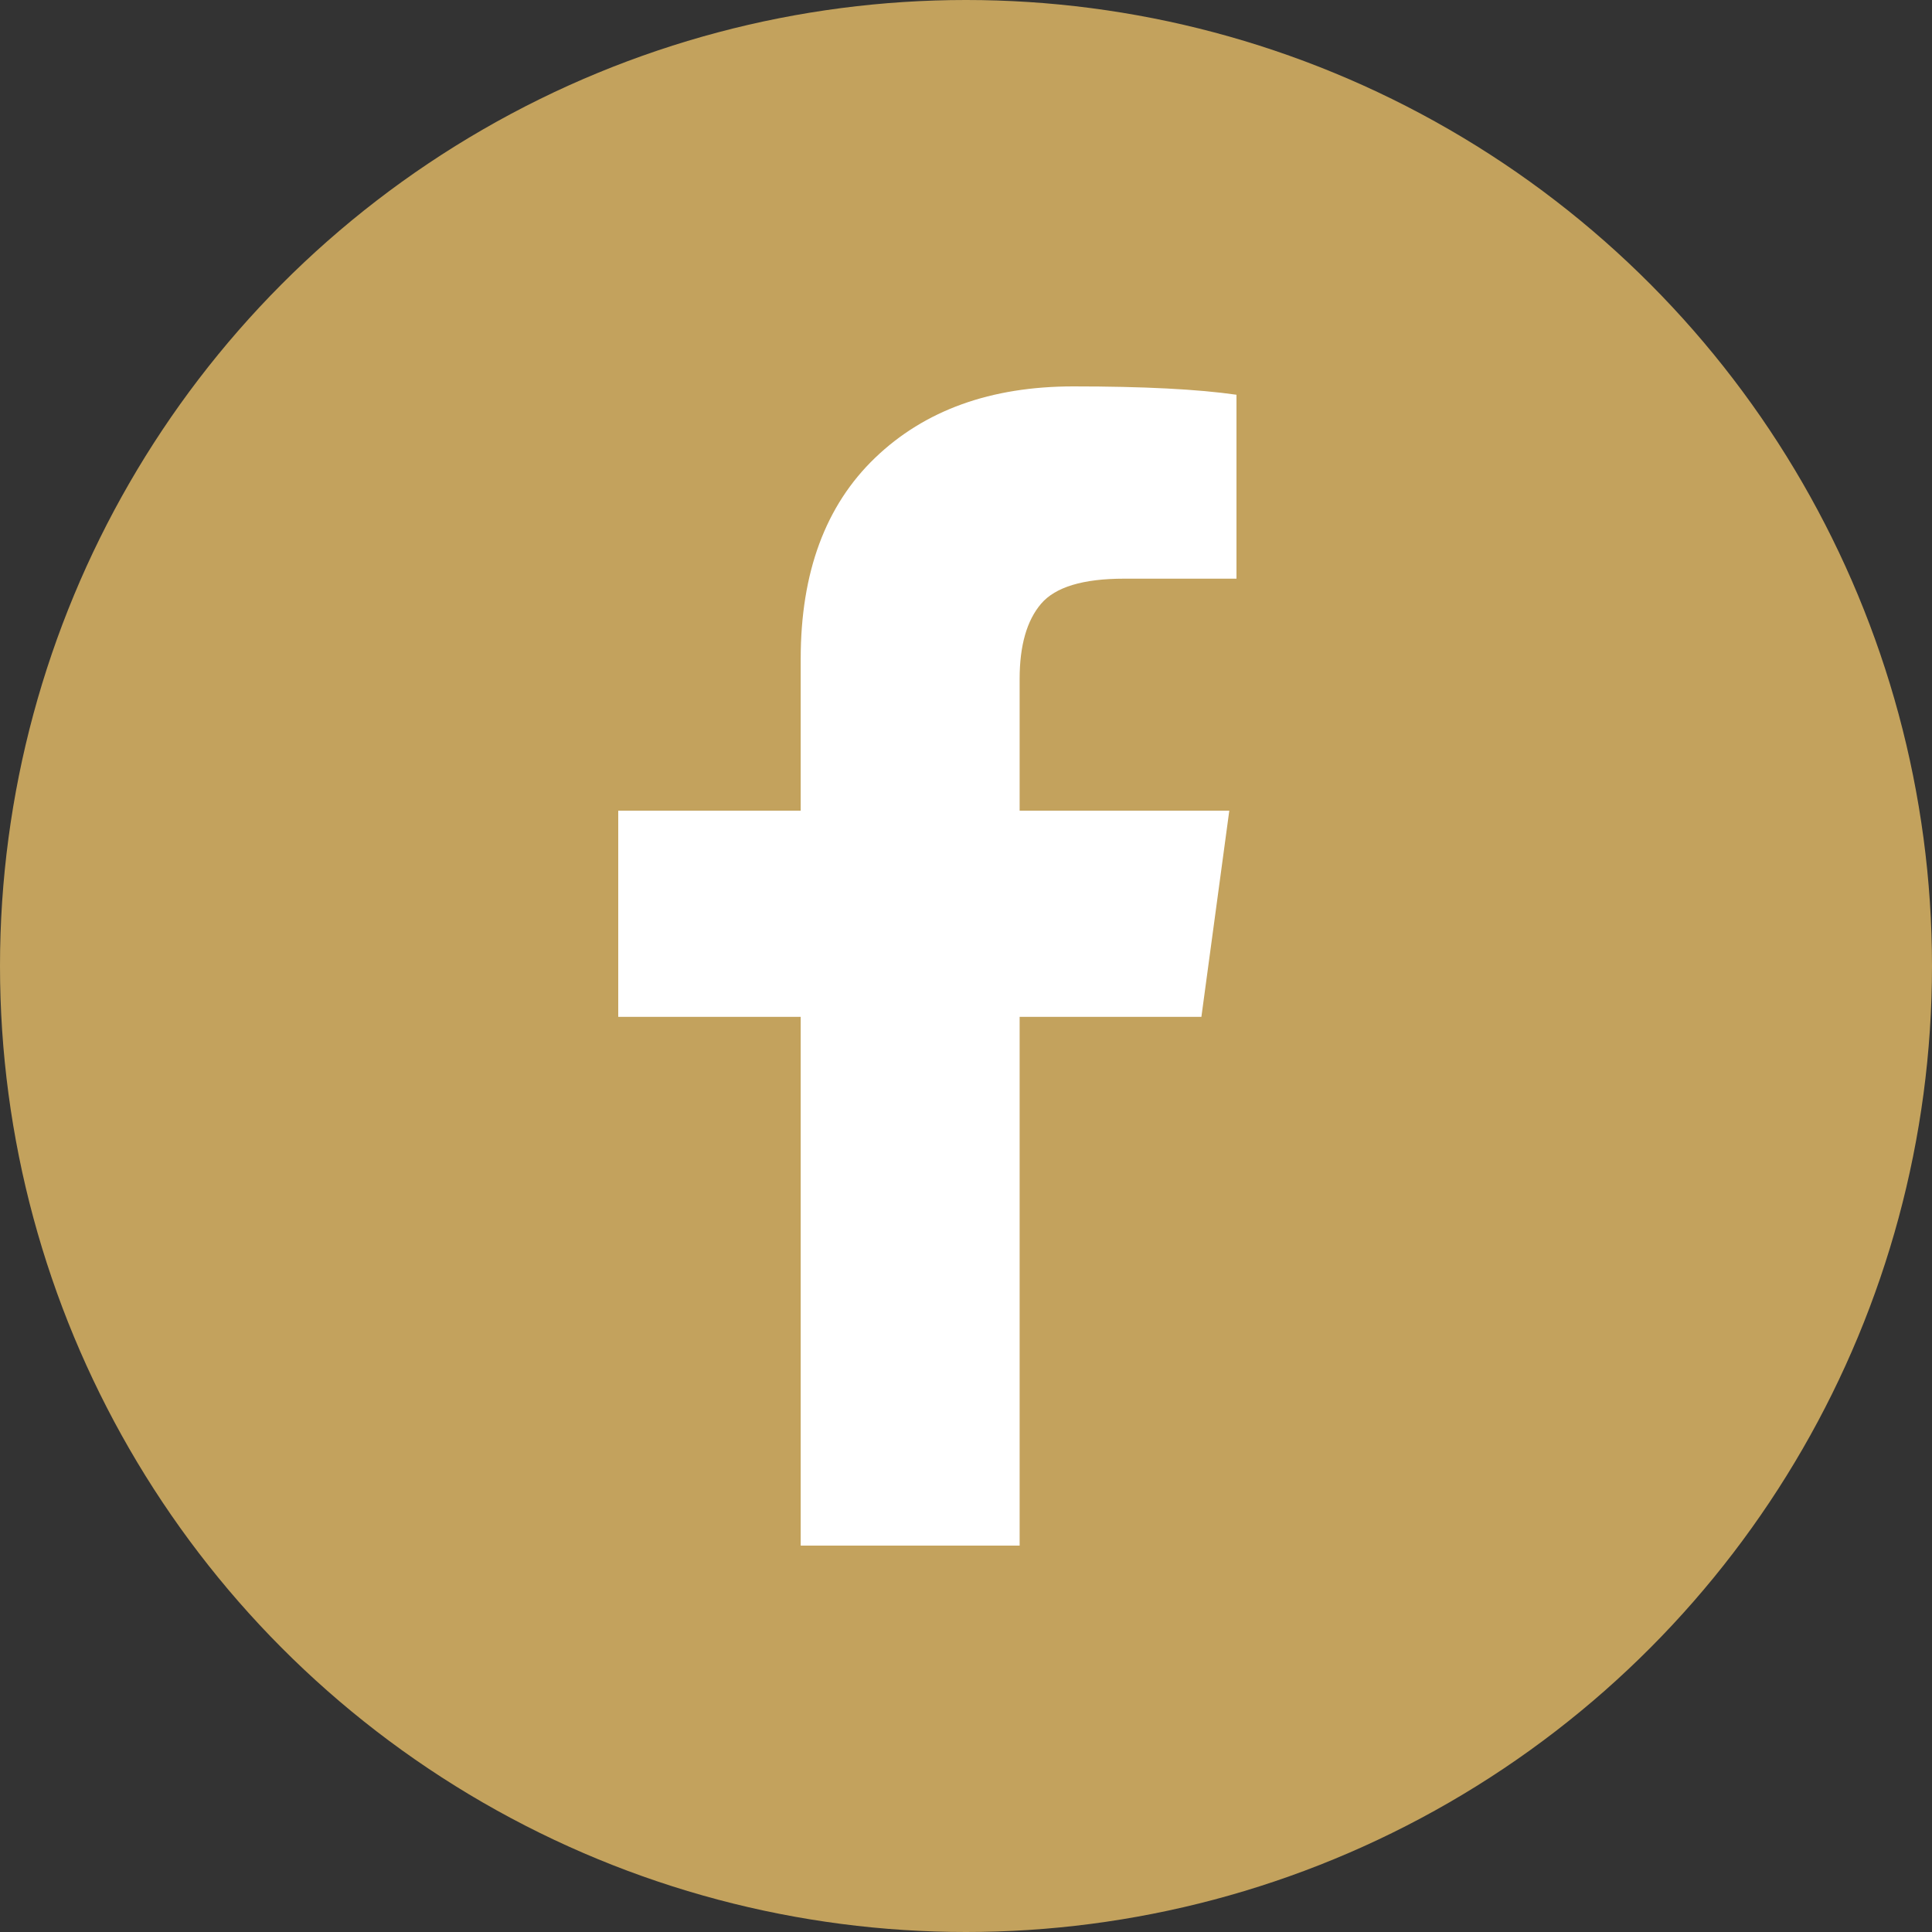<?xml version="1.0" encoding="UTF-8"?>
<svg width="25px" height="25px" viewBox="0 0 25 25" version="1.1" xmlns="http://www.w3.org/2000/svg" xmlns:xlink="http://www.w3.org/1999/xlink">
    <rect x="0" y="0" width="25" height="25" fill="#333333" stroke="none"/>
    <title>1E81082A-3D36-4192-9734-19231D5A63FB</title>
    <g id="Assets" stroke="none" stroke-width="1" fill="none" fill-rule="evenodd">
        <g id="Icons" transform="translate(-221, -363)">
            <g id="07-Icons/Social/Solid/Facebook" transform="translate(221, 363)">
                <circle id="Oval" fill="#C3A25D" cx="12.5" cy="12.5" r="12.5"></circle>
                <path d="M16,5.108 L16,7.488 L14.546,7.488 C14.015,7.488 13.657,7.596 13.472,7.812 C13.287,8.029 13.194,8.353 13.194,8.786 L13.194,10.49 L15.907,10.49 L15.546,13.158 L13.194,13.158 L13.194,20 L10.361,20 L10.361,13.158 L8,13.158 L8,10.49 L10.361,10.49 L10.361,8.525 C10.361,7.407 10.682,6.54 11.324,5.924 C11.966,5.308 12.821,5 13.889,5 C14.796,5 15.5,5.036 16,5.108 Z" id="Fill-1" fill="#FFFFFF"></path>
            </g>
        </g>
    </g>
</svg>